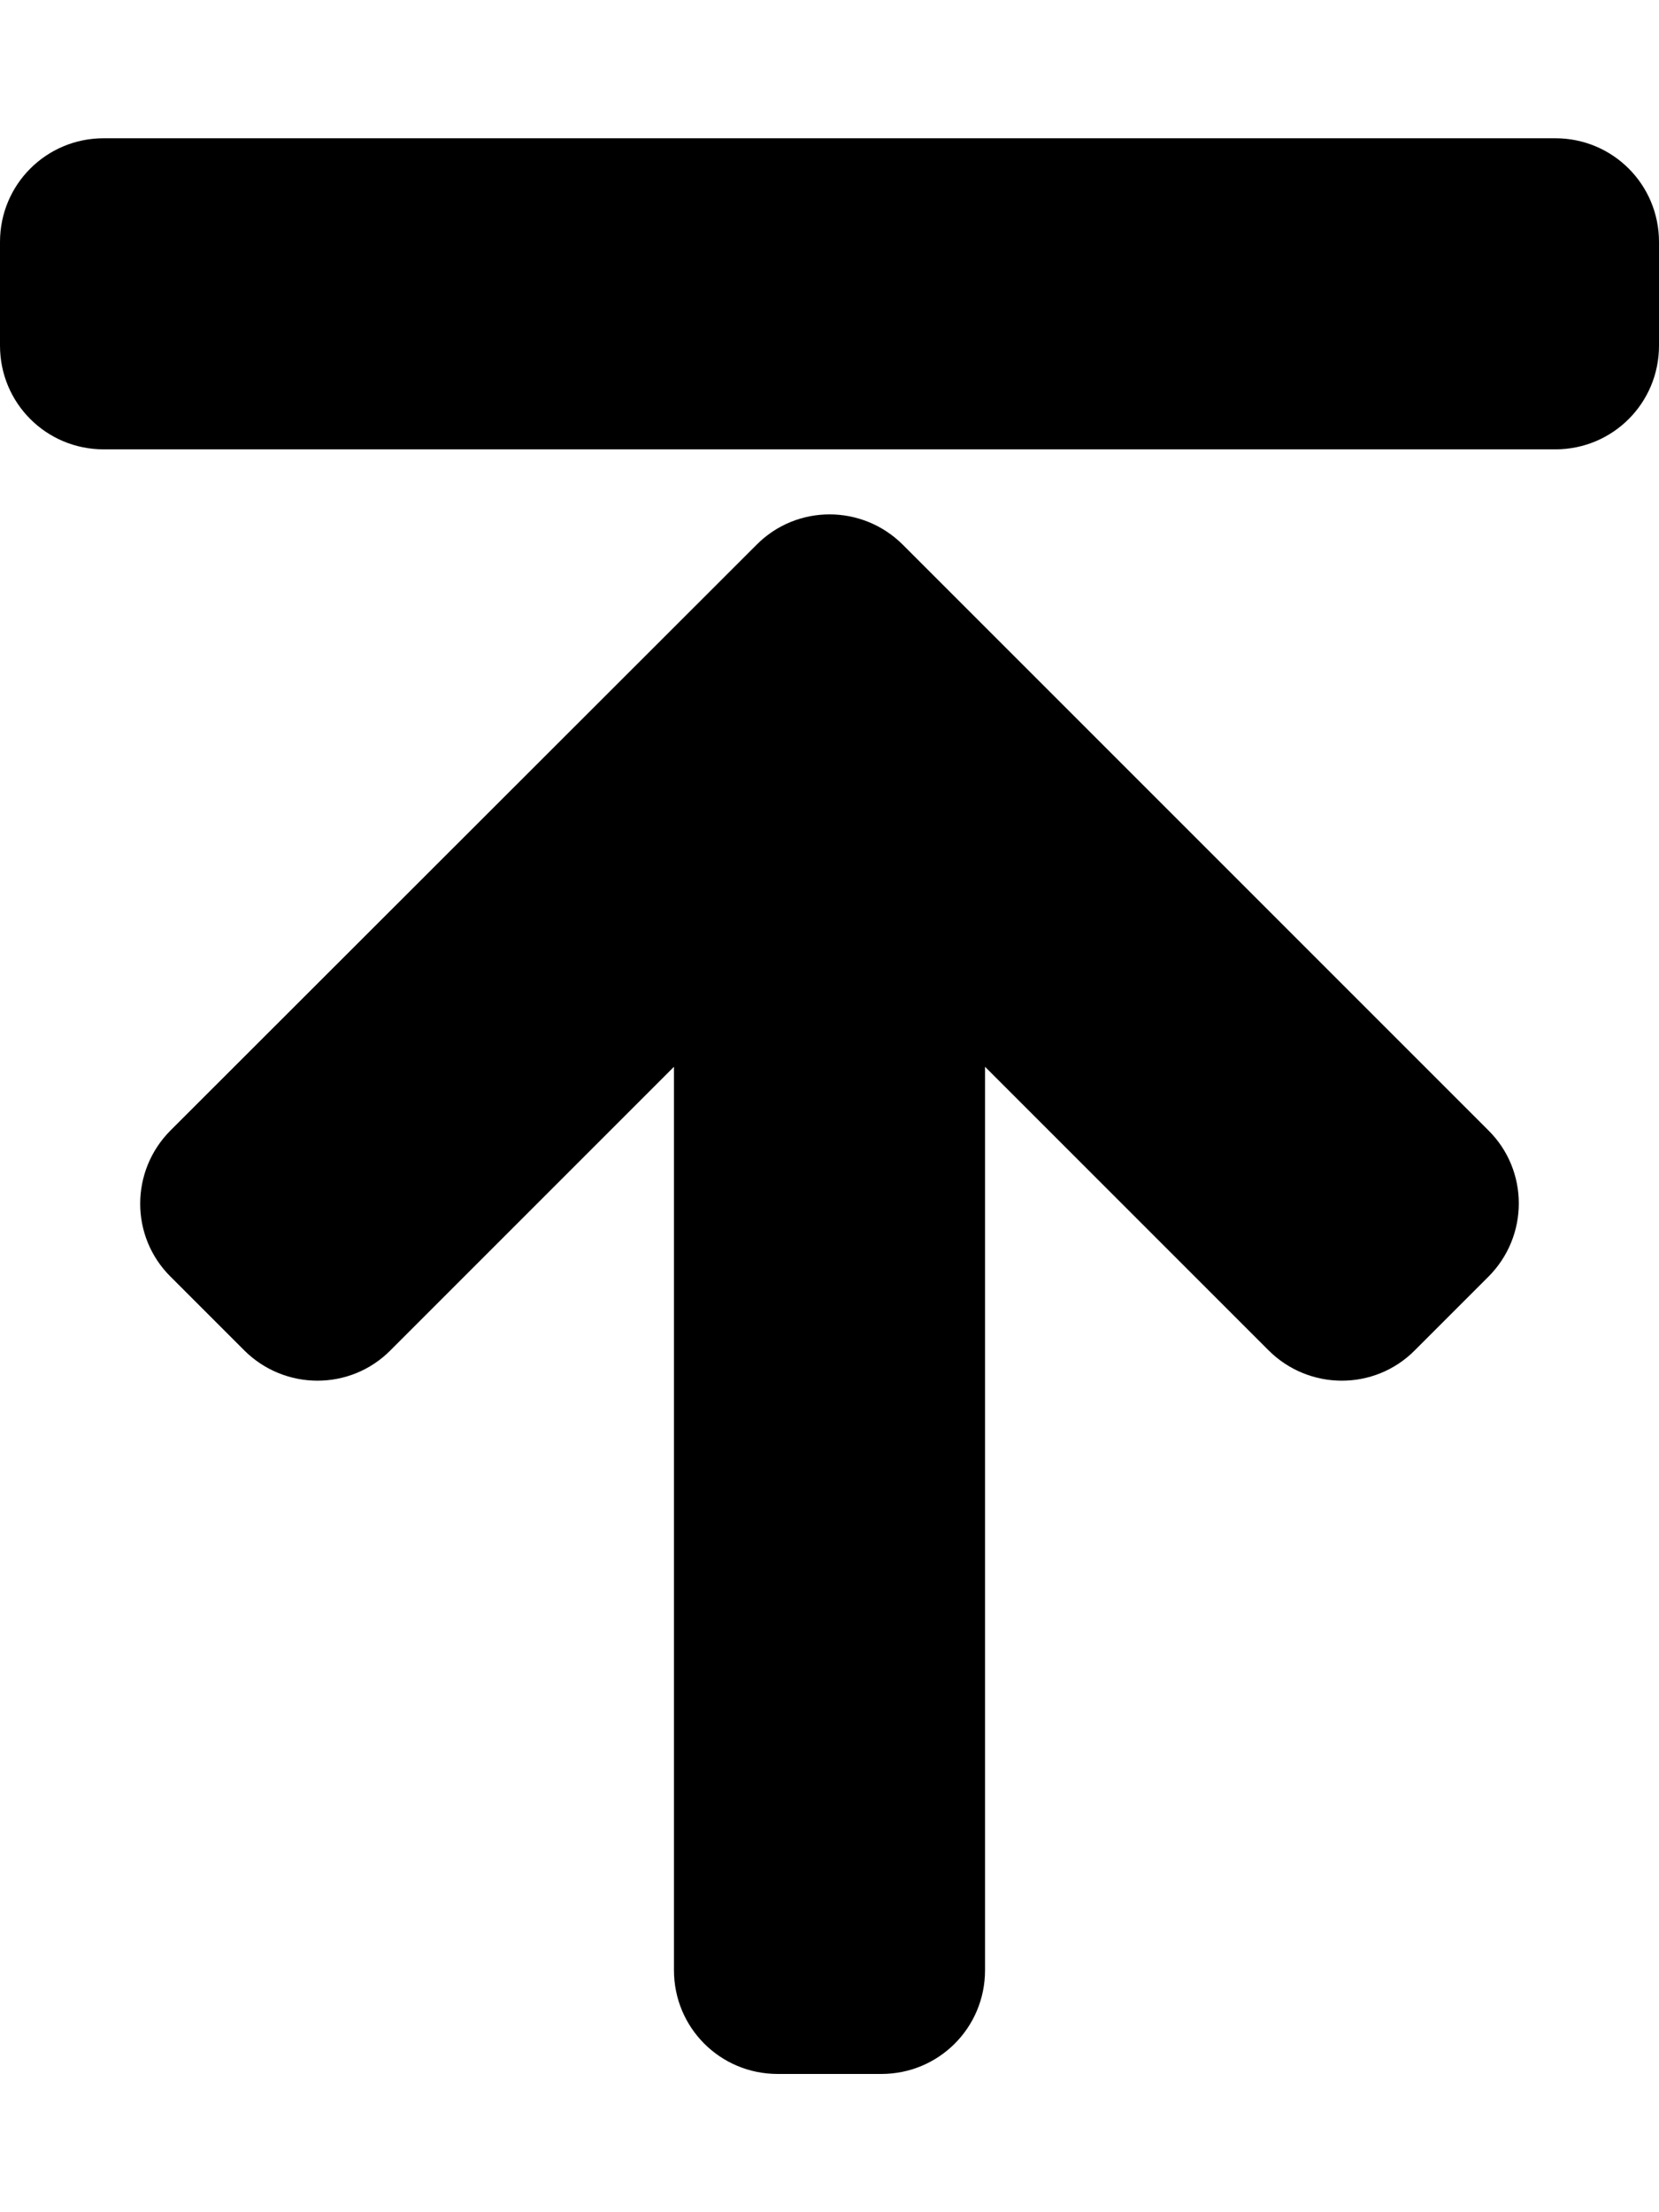 <svg xmlns="http://www.w3.org/2000/svg" viewBox="0 0 384 512"><path d="M24 32h336c13.3 0 24 10.7 24 24v24c0 13.3-10.7 24-24 24H24C10.7 104 0 93.3 0 80V56c0-13.3 10.7-24 24-24zm66.4 280.5l65.6-65.6V456c0 13.3 10.7 24 24 24h24c13.3 0 24-10.7 24-24V246.9l65.6 65.6c9.4 9.4 24.6 9.4 33.9 0l17-17c9.4-9.4 9.4-24.6 0-33.9L209 126.1c-9.4-9.4-24.6-9.4-33.9 0L39.5 261.6c-9.4 9.4-9.4 24.6 0 33.9l17 17c9.4 9.4 24.6 9.4 33.9 0z"/></svg>
<!--
Font Awesome Pro 5.5.0 by @fontawesome - https://fontawesome.com
License - https://fontawesome.com/license (Commercial License)
-->